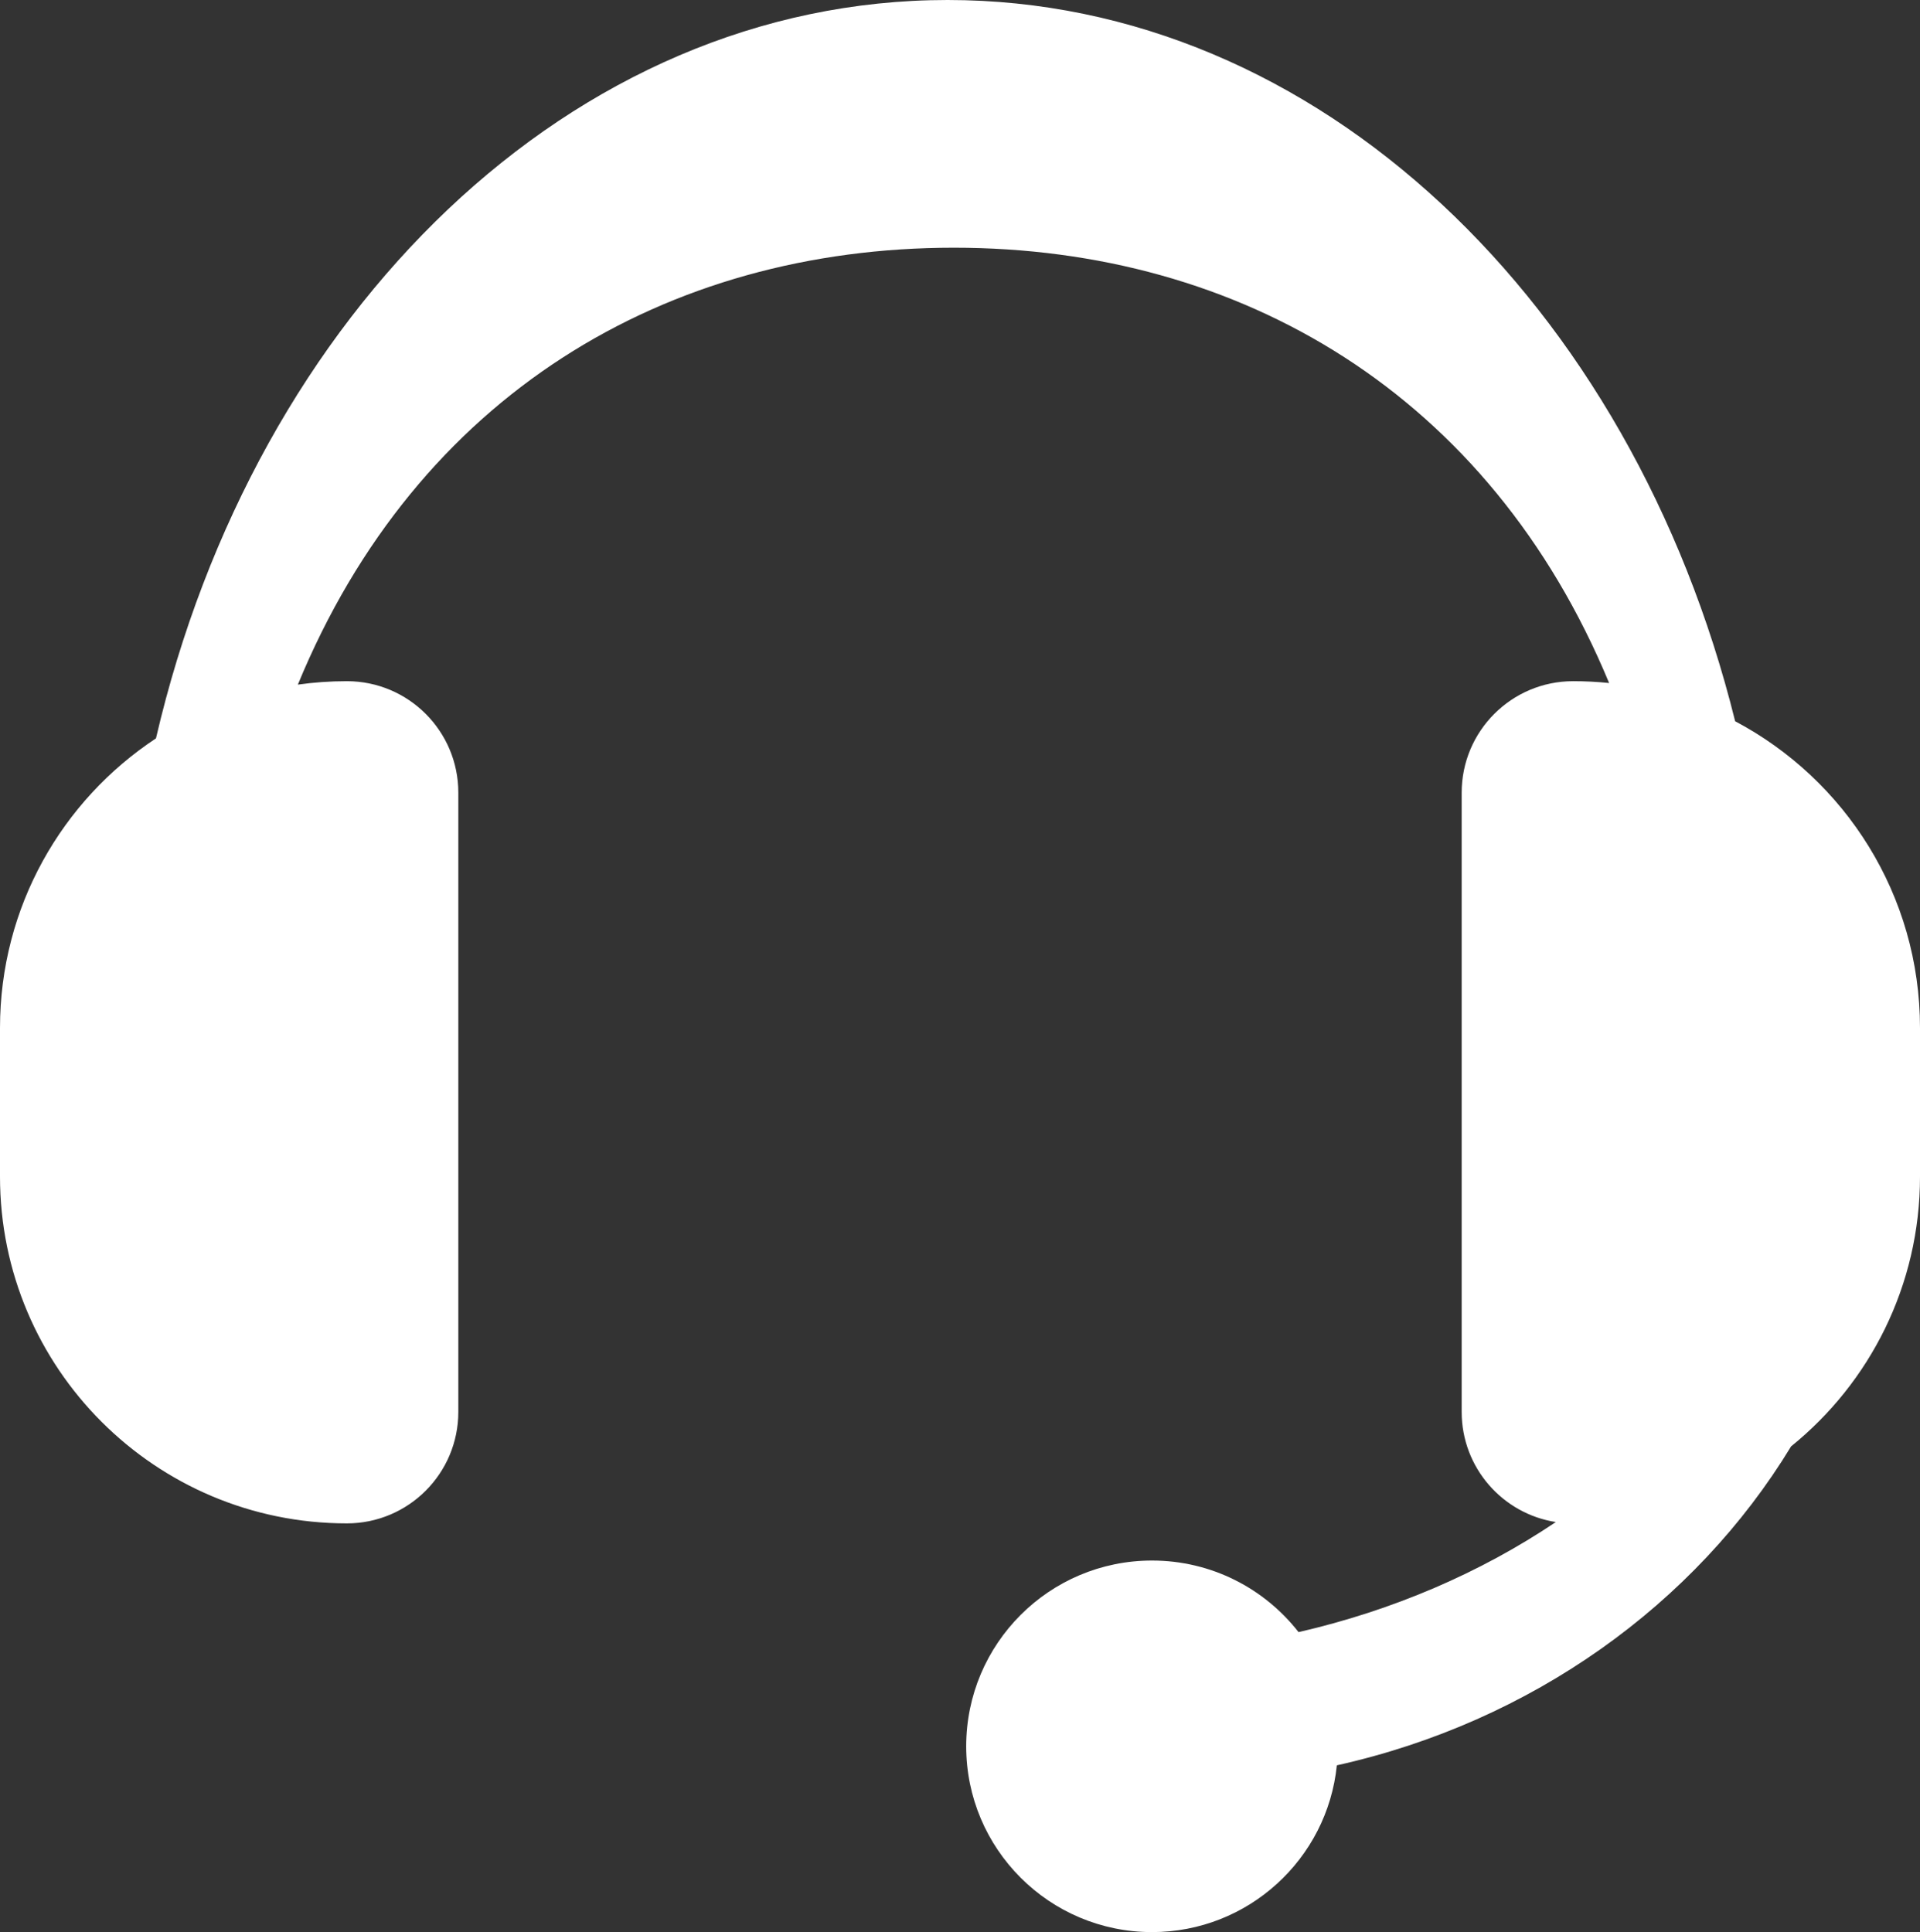 <svg width="155" height="156" viewBox="0 0 155 156" fill="none" xmlns="http://www.w3.org/2000/svg">
<rect x="0" y="0" width="155" height="156" fill="#333333" stroke="none"/>
<path fill-rule="evenodd" clip-rule="evenodd" d="M28 55C26.657 55 25.337 55.094 24.045 55.277C33.666 31.917 53.764 20 77 20C100.193 20 120.261 31.874 129.902 55.149C128.948 55.05 127.98 55 127 55C122.03 55 118 59.029 118 64V114C118 118.495 121.295 122.22 125.601 122.892C119.501 126.993 112.449 130.029 104.832 131.779C102.086 128.261 97.807 126 93 126C84.716 126 78 132.716 78 141C78 149.284 84.716 156 93 156C100.766 156 107.154 150.098 107.922 142.535C123.639 139.038 136.849 129.537 144.595 116.782C150.942 111.649 155 103.799 155 95V83C155 72.26 148.953 62.931 140.077 58.235C131.725 24.514 106.42 0 76.5 0C46.173 0 20.587 25.186 12.591 59.617C5.005 64.627 0 73.229 0 83V95C0 110.464 12.536 123 28 123C32.971 123 37 118.971 37 114V64C37 59.029 32.971 55 28 55Z" fill="white"/>
</svg>
